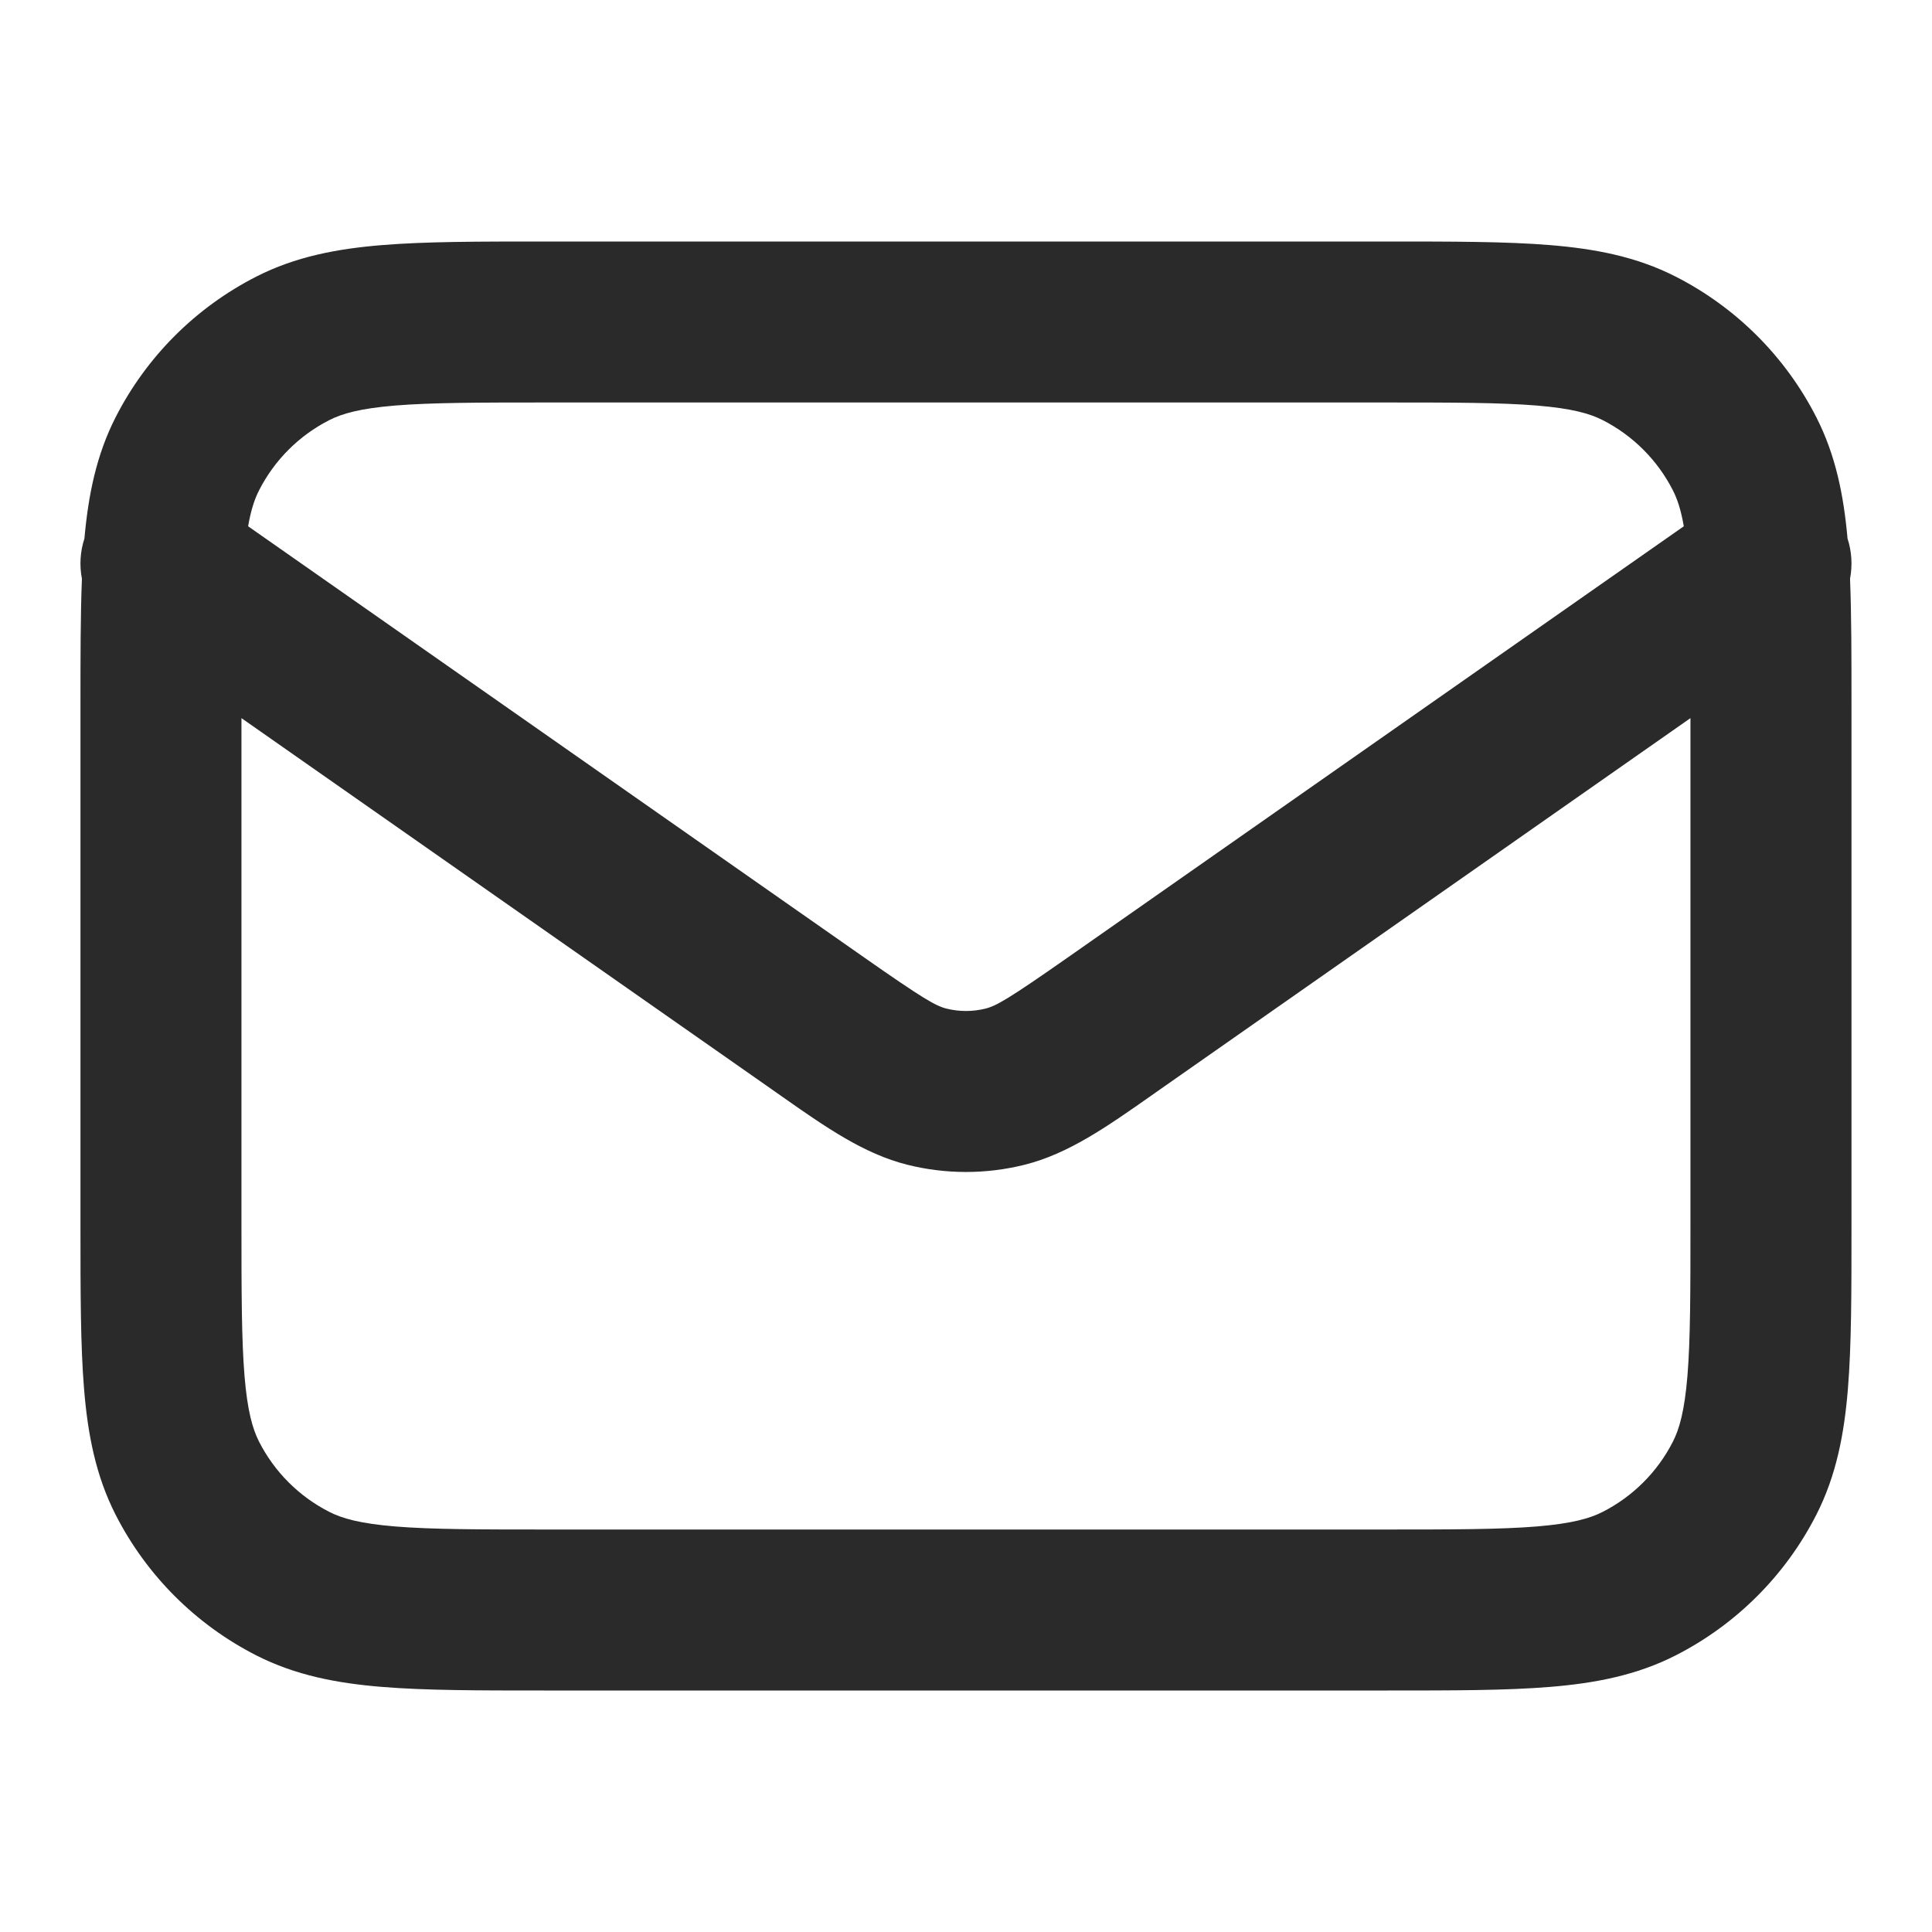 <svg width="40" height="40" viewBox="0 0 40 40" fill="none" xmlns="http://www.w3.org/2000/svg">
<path fill-rule="evenodd" clip-rule="evenodd" d="M11.264 5H28.735C30.077 5 31.184 5 32.086 5.074C33.023 5.15 33.884 5.314 34.693 5.727C35.947 6.366 36.967 7.386 37.606 8.64C38.004 9.421 38.171 10.25 38.251 11.149C38.34 11.421 38.355 11.708 38.303 11.983C38.333 12.733 38.333 13.601 38.333 14.598V25.402C38.333 26.744 38.333 27.851 38.259 28.753C38.183 29.69 38.018 30.551 37.606 31.36C36.967 32.614 35.947 33.634 34.693 34.273C33.884 34.685 33.023 34.85 32.086 34.926C31.184 35 30.077 35 28.735 35H11.264C9.922 35 8.815 35 7.913 34.926C6.976 34.85 6.115 34.685 5.306 34.273C4.052 33.634 3.032 32.614 2.393 31.36C1.981 30.551 1.816 29.69 1.74 28.753C1.666 27.851 1.666 26.744 1.666 25.402V14.598C1.666 13.601 1.666 12.733 1.696 11.983C1.643 11.708 1.659 11.421 1.748 11.149C1.828 10.25 1.995 9.421 2.393 8.64C3.032 7.386 4.052 6.366 5.306 5.727C6.115 5.314 6.976 5.15 7.913 5.074C8.815 5 9.922 5 11.264 5ZM4.999 14.868V25.333C4.999 26.761 5.001 27.732 5.062 28.482C5.122 29.212 5.23 29.586 5.363 29.847C5.682 30.474 6.192 30.984 6.82 31.303C7.08 31.436 7.454 31.544 8.185 31.604C8.935 31.665 9.905 31.667 11.333 31.667H28.666C30.094 31.667 31.064 31.665 31.814 31.604C32.545 31.544 32.919 31.436 33.179 31.303C33.807 30.984 34.317 30.474 34.636 29.847C34.769 29.586 34.877 29.212 34.937 28.482C34.998 27.732 34.999 26.761 34.999 25.333V14.868L24.014 22.558C23.949 22.603 23.885 22.648 23.822 22.693C22.914 23.33 22.117 23.89 21.209 24.116C20.415 24.314 19.584 24.314 18.79 24.116C17.882 23.89 17.085 23.33 16.177 22.693C16.114 22.648 16.05 22.603 15.985 22.558L4.999 14.868ZM34.861 10.896L22.102 19.827C20.887 20.677 20.63 20.825 20.403 20.882C20.138 20.948 19.861 20.948 19.596 20.882C19.369 20.825 19.112 20.677 17.897 19.827L5.137 10.896C5.197 10.55 5.274 10.327 5.363 10.153C5.682 9.526 6.192 9.016 6.82 8.697C7.08 8.564 7.454 8.456 8.185 8.396C8.935 8.335 9.905 8.333 11.333 8.333H28.666C30.094 8.333 31.064 8.335 31.814 8.396C32.545 8.456 32.919 8.564 33.179 8.697C33.807 9.016 34.317 9.526 34.636 10.153C34.724 10.327 34.802 10.55 34.861 10.896Z" fill="#2A2A2A"/>
</svg>
